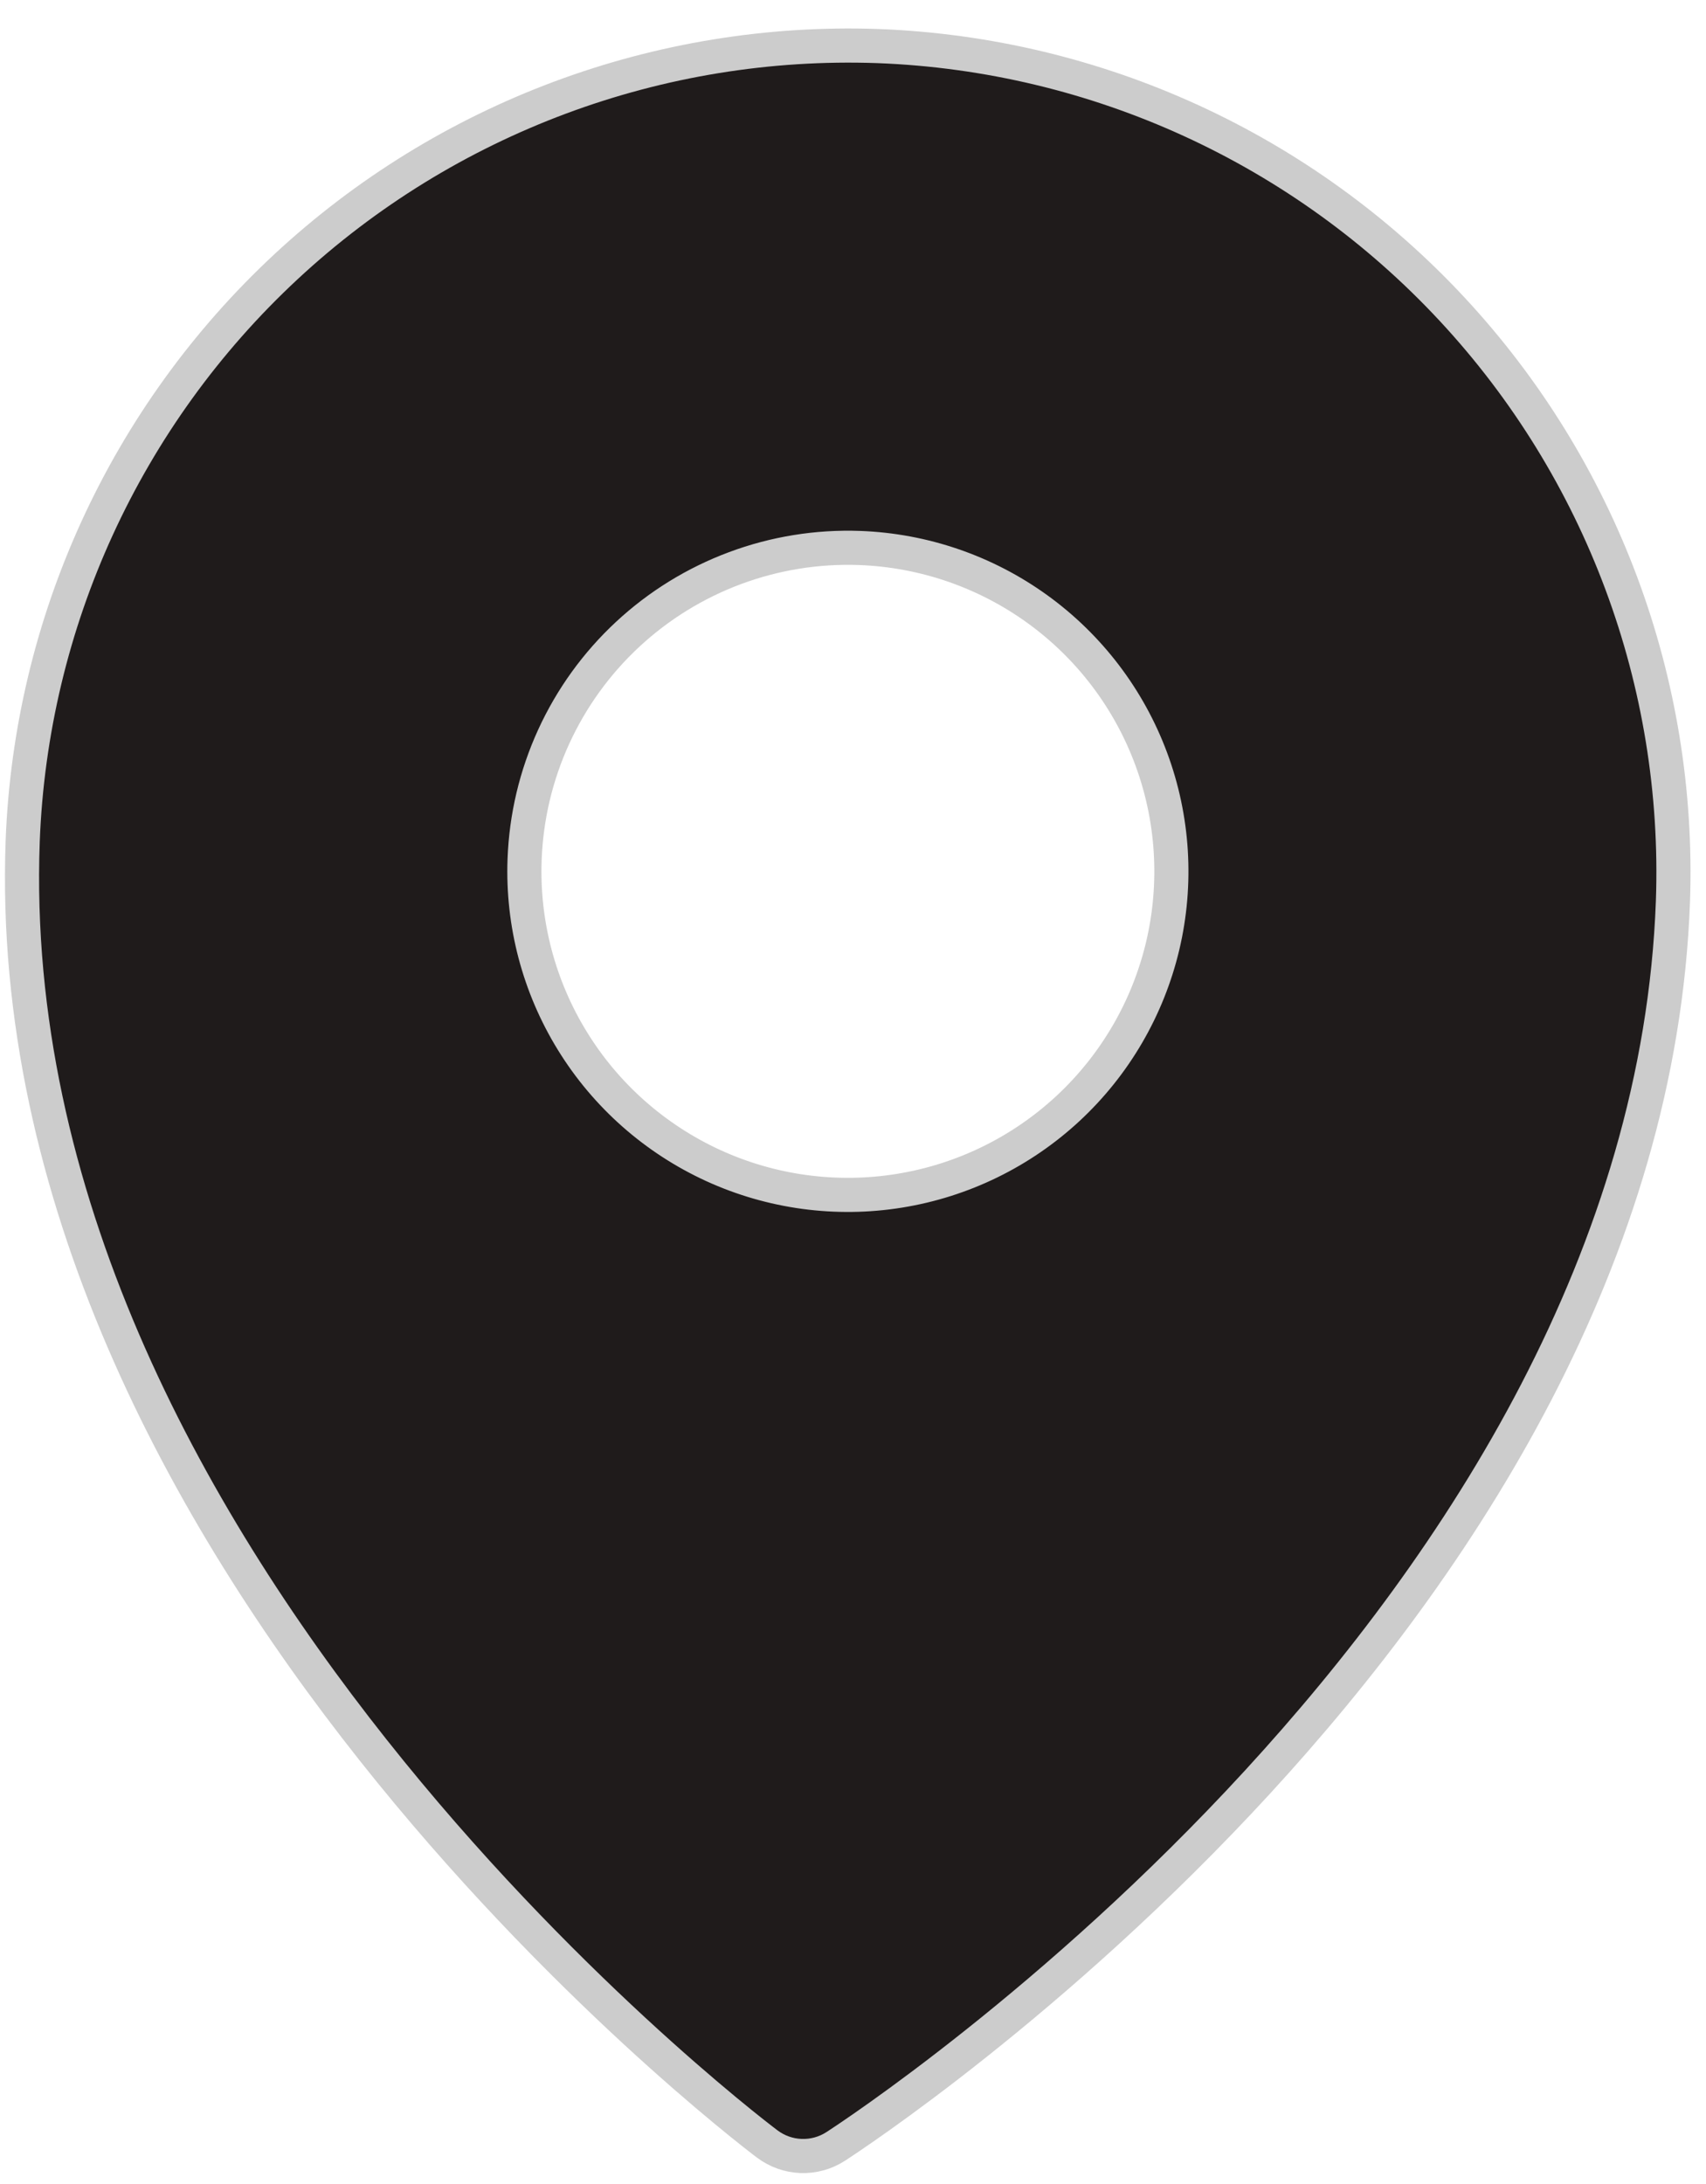 <?xml version="1.0" encoding="UTF-8"?> <svg xmlns="http://www.w3.org/2000/svg" width="50" height="64" viewBox="0 0 50 64" fill="none"> <path d="M8.379 7.819C13.078 3.451 19.317 1.124 25.729 1.35C32.14 1.591 38.194 4.365 42.562 9.064C46.931 13.763 49.257 20.002 49.031 26.414C48.653 36.799 42.798 45.753 36.857 52.22C30.925 58.678 24.965 62.593 24.491 62.9C24.189 63.095 23.836 63.192 23.477 63.179C23.119 63.166 22.773 63.043 22.486 62.827C22.035 62.487 16.376 58.148 10.93 51.276C5.475 44.394 0.287 35.038 0.665 24.652C0.906 18.241 3.681 12.187 8.379 7.819ZM30.401 17.847C28.881 16.749 27.069 16.127 25.195 16.058C23.951 16.013 22.709 16.213 21.543 16.648C20.376 17.082 19.306 17.742 18.394 18.59C17.482 19.437 16.746 20.457 16.228 21.589C15.71 22.721 15.42 23.944 15.375 25.189C15.306 27.063 15.795 28.915 16.78 30.511C17.764 32.107 19.2 33.375 20.905 34.156C22.61 34.936 24.509 35.193 26.36 34.894C28.211 34.596 29.932 33.755 31.306 32.478C32.679 31.201 33.643 29.545 34.076 27.721C34.508 25.896 34.39 23.984 33.736 22.227C33.082 20.469 31.921 18.945 30.401 17.847Z" fill="#1F1B1B" stroke="#CCCCCC"></path> </svg> 